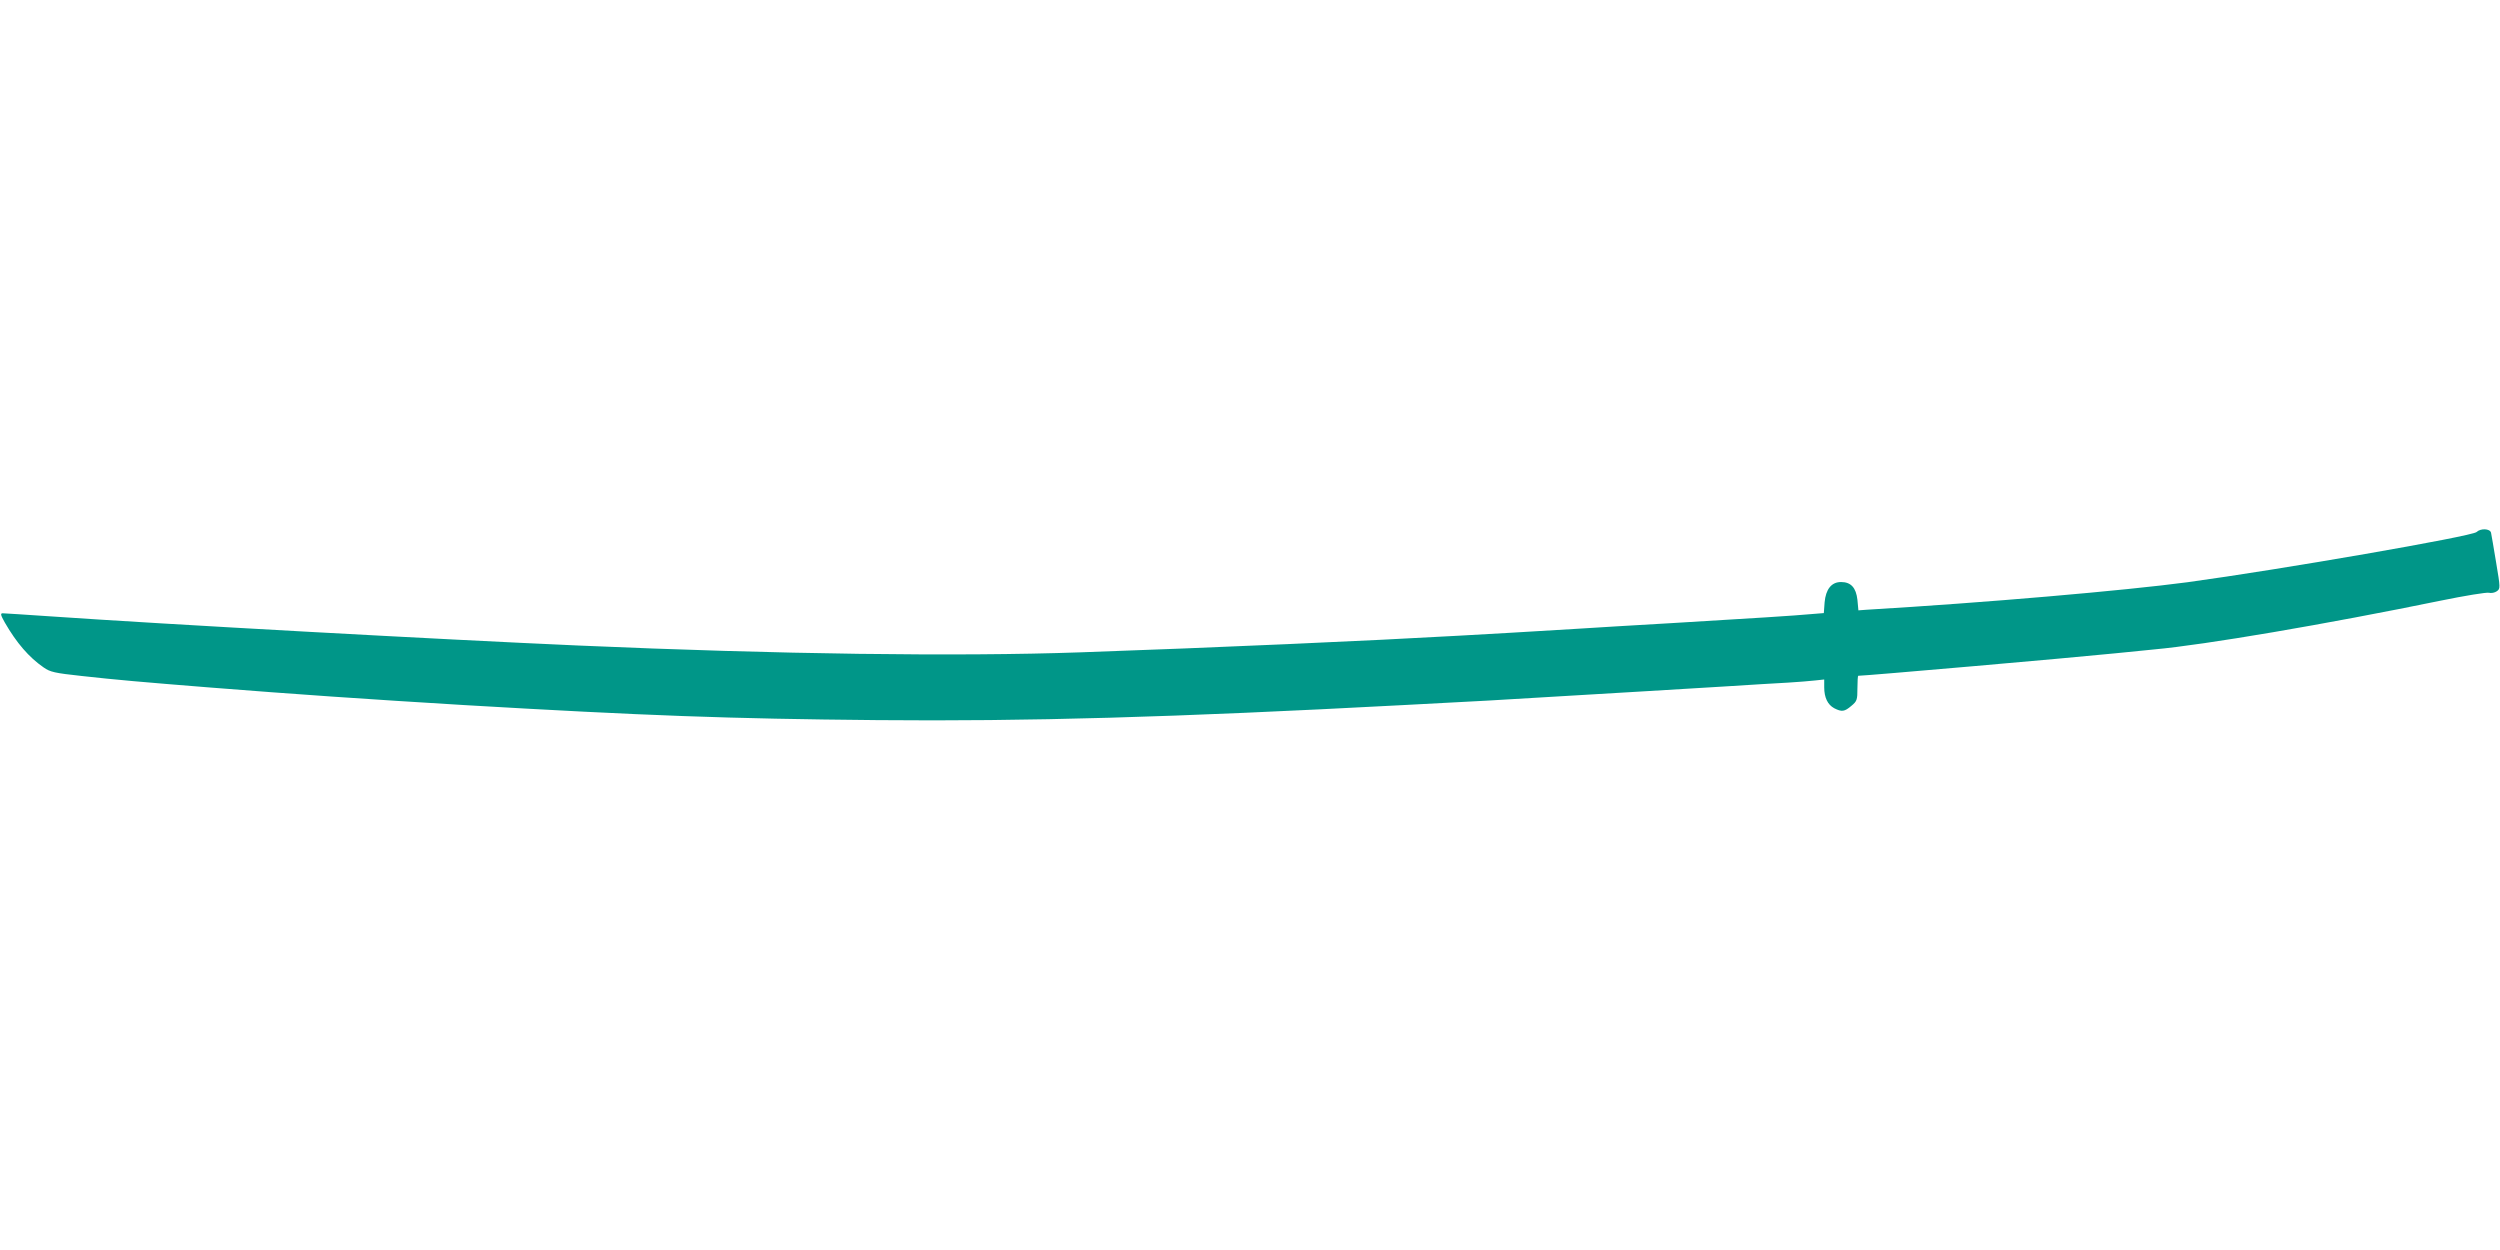 <?xml version="1.0" standalone="no"?>
<!DOCTYPE svg PUBLIC "-//W3C//DTD SVG 20010904//EN"
 "http://www.w3.org/TR/2001/REC-SVG-20010904/DTD/svg10.dtd">
<svg version="1.0" xmlns="http://www.w3.org/2000/svg"
 width="1280pt" height="640pt" viewBox="0 0 1280 640"
 preserveAspectRatio="xMidYMid meet">
<g transform="translate(0,640) scale(0.1,-0.1)"
fill="#009688" stroke="none">
<path d="M12680 3676 c-23 -22 -1003 -192 -1480 -257 -323 -43 -1037 -105
-1645 -141 l-40 -3 -5 54 c-7 62 -33 91 -84 91 -49 0 -78 -37 -84 -104 l-4
-55 -62 -5 c-84 -8 -310 -22 -711 -46 -187 -11 -412 -24 -500 -30 -88 -5 -239
-14 -335 -20 -96 -5 -215 -12 -265 -15 -437 -25 -1243 -61 -1934 -85 -628 -22
-1542 -10 -2571 35 -686 30 -2107 108 -2713 150 -119 8 -225 15 -233 15 -13 0
-11 -9 11 -48 60 -104 123 -177 198 -229 34 -24 57 -29 195 -44 180 -20 307
-31 657 -59 428 -34 805 -60 1302 -90 923 -54 1352 -70 2113 -77 768 -7 1511
14 2695 77 413 21 453 24 888 50 89 5 241 14 337 20 96 6 283 17 415 25 132 8
281 18 330 20 50 3 111 8 138 11 l47 5 0 -40 c0 -53 18 -89 51 -107 39 -20 53
-18 88 12 29 24 31 31 31 90 0 35 2 64 4 64 37 0 1090 92 1316 115 80 8 170
17 200 20 262 24 873 128 1468 250 122 25 233 43 245 40 12 -3 30 0 41 8 18
13 18 17 -4 148 -12 74 -24 142 -26 152 -6 21 -53 23 -74 3z"/>
</g>
</svg>
